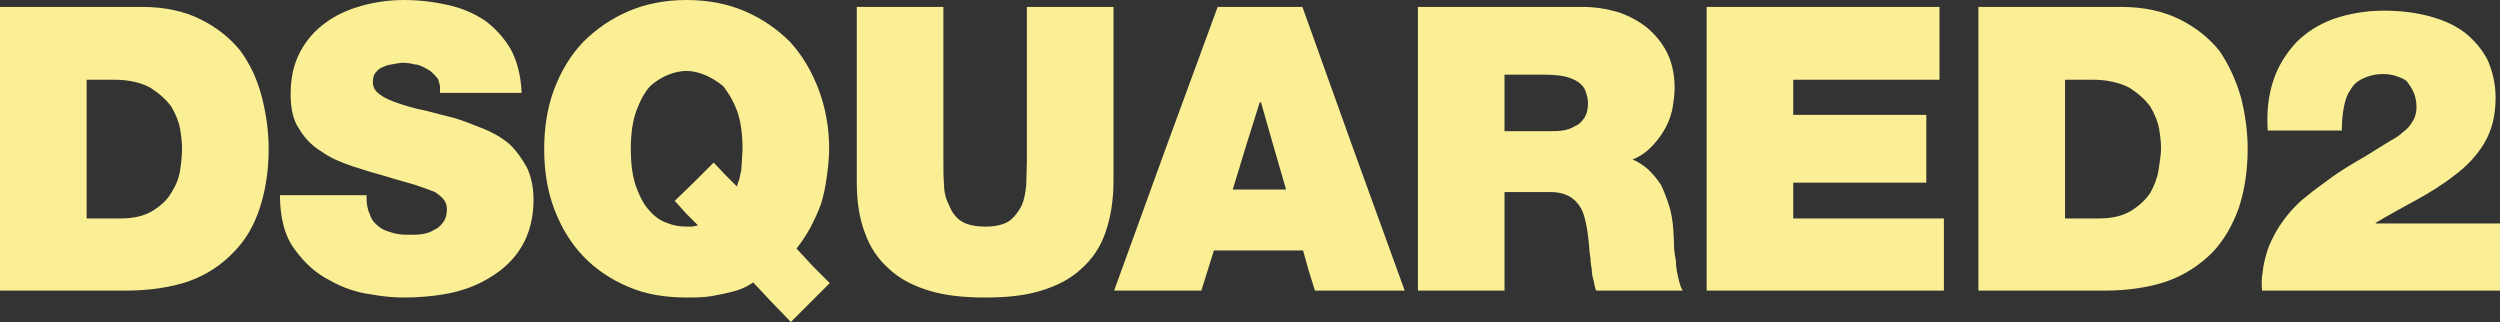 <svg xmlns="http://www.w3.org/2000/svg" viewBox="0 0 776.412 100" height="28.222mm"
  width="219.121mm">
  <rect x="0" y="0" width="776.412" height="100" fill="#333333" stroke="none"/>
  <path fill="#faef95"
    d="M776.412 69.396h-38.596v-.195c3.899-2.339 8.187-4.678 12.476-7.018 4.289-2.339 8.382-4.873 12.086-7.797 3.704-2.729 6.823-6.043 9.162-9.942 2.339-3.899 3.509-8.577 3.509-14.035 0-4.483-.975-8.382-2.534-11.891-1.754-3.314-4.094-6.043-7.018-8.382-3.119-2.339-6.628-3.899-10.916-5.068-4.289-1.17-9.162-1.754-14.23-1.754-5.848 0-10.916.975-15.595 2.534-4.678 1.754-8.382 4.094-11.501 7.212-3.119 3.314-5.653 7.212-7.212 11.891-1.559 4.678-2.144 9.747-1.754 15.595h23.002c0-2.534.195-4.873.585-7.018.39-2.144.975-4.094 2.144-5.653.78-1.559 2.144-2.729 3.899-3.509 1.559-.78 3.704-1.365 6.238-1.365 1.365 0 2.729.195 3.899.585 1.17.39 2.339.78 3.314 1.559.78.975 1.559 2.144 2.144 3.314.585 1.365.975 2.924.975 4.873 0 1.559-.39 3.119-1.17 4.288-.78 1.365-1.754 2.534-2.924 3.314-1.17 1.17-2.534 1.949-3.899 2.729-1.365.78-2.534 1.559-3.509 2.144-2.729 1.754-5.653 3.509-8.382 5.068-2.924 1.754-5.653 3.509-8.187 5.458-2.729 1.949-5.263 3.899-7.602 5.848-2.339 2.144-4.483 4.483-6.043 6.823-1.17 1.559-2.144 3.314-2.924 4.873-.78 1.559-1.559 3.314-1.949 4.873-.585 1.949-.975 3.704-1.17 5.653-.39 1.949-.39 3.899-.195 5.848h73.879v-20.857zm-123.002 20.858c7.407 0 14.035-.975 19.688-2.924 5.458-1.949 10.136-5.068 14.035-8.967 3.509-3.704 6.238-8.382 8.187-13.84 1.754-5.458 2.729-11.501 2.729-18.324 0-5.458-.78-10.916-2.144-16.179-1.559-5.263-3.704-9.941-6.628-14.23-3.119-3.899-7.212-7.212-12.281-9.747-5.068-2.534-11.111-3.899-18.324-3.899h-44.249v88.11h38.986zm-3.509-65.497c4.678 0 8.577.975 11.501 2.534 2.729 1.754 4.873 3.704 6.433 5.848 1.365 2.339 2.339 4.678 2.729 7.018.39 2.339.585 4.288.585 5.653 0 2.144-.39 4.483-.78 7.018-.39 2.534-1.365 4.873-2.534 7.018-1.559 2.339-3.509 4.094-6.043 5.653-2.534 1.559-5.848 2.339-9.942 2.339h-10.526v-43.079h8.576zm-119.883-22.612v88.11h73.684v-22.417h-46.784v-11.111h41.326v-21.052h-41.326v-10.916h45.419v-22.612h-72.319zm-7.407 88.109c-.585-.78-.975-2.144-1.365-3.899-.39-1.559-.78-3.509-.78-5.458-.39-1.754-.585-3.509-.585-5.263 0-1.559-.195-2.924-.195-4.094-.195-2.729-.585-5.458-1.365-7.797-.78-2.339-1.559-4.483-2.534-6.433-1.17-1.754-2.534-3.314-3.899-4.678-1.559-1.365-3.119-2.339-4.873-3.119 2.144-.78 4.094-2.144 5.653-3.704 1.559-1.559 2.924-3.314 4.094-5.263 1.17-1.949 1.949-3.899 2.534-6.238.39-2.339.78-4.678.78-7.018 0-4.094-.78-7.797-2.339-10.916-1.559-3.119-3.704-5.653-6.238-7.797-2.729-2.144-5.653-3.704-9.162-4.873-3.509-.975-7.018-1.559-10.916-1.559h-51.072v88.11h26.9v-30.605h14.23c2.729 0 4.678.585 6.238 1.559 1.559.975 2.729 2.339 3.509 3.899.78 1.559 1.17 3.509 1.559 5.458.39 2.144.585 4.288.78 6.238 0 1.17.195 2.339.39 3.509 0 1.17.195 2.144.39 3.314 0 1.17.195 2.339.585 3.509.195 1.17.39 2.144.78 3.119h26.9zm-42.885-67.056c2.534 0 4.678.195 6.433.585 1.559.39 2.924.975 4.094 1.754.975.78 1.754 1.559 2.144 2.729.39 1.17.78 2.339.78 3.704 0 1.949-.39 3.509-1.17 4.678-.78 1.17-1.754 2.144-2.924 2.534-1.17.78-2.534 1.17-3.899 1.365-1.559.195-2.729.195-3.899.195h-14.036v-17.544h12.476zm-75.049 54.581l1.754 6.238 1.949 6.238h27.875l-15.984-44.055-15.789-44.055h-26.315l-16.179 44.055-15.984 44.055h27.095l1.949-6.238 1.949-6.238h27.68zm-13.06-46.004l3.899 13.645 3.899 13.45h-16.569l4.094-13.45 4.288-13.645h.39zm-85.575 60.624c6.628 0 12.281-.585 17.349-2.144 5.068-1.559 9.162-3.704 12.476-6.823 3.314-2.924 5.848-6.628 7.407-11.111 1.559-4.483 2.534-9.747 2.534-15.984v-54.19h-26.9v48.149l-.195 7.018c-.195 2.339-.585 4.483-1.365 6.433-.975 1.949-2.339 3.704-3.899 4.873-1.754 1.17-4.288 1.754-7.407 1.754-3.314 0-5.848-.585-7.602-1.754-1.754-1.17-2.924-2.924-3.704-4.873-.975-1.949-1.559-4.094-1.559-6.433-.195-2.339-.195-4.678-.195-7.018v-48.149h-26.9v54.19c0 6.238.78 11.501 2.534 15.984 1.559 4.483 4.094 8.187 7.407 11.111 3.314 3.119 7.407 5.263 12.476 6.823 5.068 1.559 10.916 2.144 17.544 2.144zm-60.429 7.602l6.043-6.043 6.043-6.043-5.263-5.263-5.068-5.458c1.559-1.949 2.924-4.094 4.288-6.433 1.17-2.339 2.339-4.678 3.314-7.407.78-2.534 1.365-5.263 1.754-8.187.39-2.729.78-5.848.78-8.967 0-6.628-1.17-12.865-3.314-18.518-2.144-5.653-5.068-10.526-8.772-14.62-3.899-3.899-8.577-7.212-14.035-9.552-5.458-2.339-11.501-3.509-18.129-3.509-6.628 0-12.671 1.17-18.129 3.509-5.458 2.339-10.136 5.653-14.035 9.552-3.899 4.094-6.823 8.967-8.967 14.62-2.144 5.653-3.119 11.891-3.119 18.518 0 6.823.975 13.06 3.119 18.713 2.144 5.653 5.068 10.526 8.967 14.62 3.899 4.094 8.577 7.212 14.035 9.552 5.458 2.339 11.501 3.314 18.129 3.314 1.949 0 3.899 0 5.848-.195 1.949-.195 3.704-.585 5.653-.975 1.754-.39 3.509-.78 5.068-1.365 1.559-.585 2.924-1.365 4.094-2.144l5.848 6.238 5.848 6.043zm-32.359-77.973c1.559 0 3.509.39 5.458 1.17 1.949.78 3.899 1.949 5.848 3.509 1.559 1.949 3.119 4.483 4.288 7.602 1.17 3.119 1.754 7.212 1.754 11.891 0 1.365-.195 2.534-.195 3.509 0 1.17-.195 2.144-.195 3.119-.195.975-.39 1.949-.585 2.729-.39.975-.585 1.754-.78 2.339l-3.704-3.704-3.509-3.704-6.043 6.043-6.043 5.848 3.509 3.899 3.704 3.704c-.78.195-1.365.39-1.949.39h-1.559c-1.754 0-3.704-.195-5.653-.975-1.949-.585-3.899-1.754-5.653-3.704-1.754-1.754-3.119-4.288-4.288-7.407-1.17-3.119-1.754-7.018-1.754-12.086 0-4.678.585-8.772 1.754-11.891 1.17-3.119 2.534-5.653 4.288-7.602 1.754-1.559 3.704-2.729 5.653-3.509 1.949-.78 3.899-1.17 5.653-1.17zm-47.563 39.961c0-3.899-.78-7.407-2.144-10.136-1.559-2.729-3.314-5.263-5.458-7.212-2.339-1.949-5.068-3.509-7.992-4.678-2.924-1.17-5.848-2.339-8.967-3.314-3.119-.78-6.238-1.559-9.162-2.339-3.119-.585-5.653-1.365-7.992-2.144-2.339-.78-4.288-1.559-5.848-2.729-1.559-.975-2.339-2.339-2.339-3.899 0-1.17.195-2.339.975-3.119.585-.78 1.365-1.365 2.534-1.754.78-.39 1.754-.585 2.924-.78 1.17-.195 2.144-.39 3.119-.39l2.144.195c.78.195 1.365.39 2.144.39.585.195 1.17.39 1.949.78l1.754.975c.585.39 1.17.975 1.559 1.365l1.17 1.365.585 2.144v2.144h25.342c-.195-5.263-1.365-9.747-3.314-13.45-2.144-3.704-4.873-6.628-7.992-8.967-3.509-2.339-7.212-3.899-11.501-4.873-4.288-.975-8.967-1.559-13.645-1.559-4.483 0-8.772.585-13.06 1.754-4.288 1.17-8.187 2.924-11.306 5.263-3.314 2.339-6.043 5.458-7.992 9.162-1.949 3.704-2.924 7.992-2.924 13.06 0 4.483.78 8.187 2.729 10.916 1.754 2.924 4.094 5.263 7.018 7.018 2.729 1.949 6.043 3.314 9.552 4.483 3.509 1.17 6.823 2.144 10.331 3.119 3.704 1.17 6.823 1.949 9.357 2.729 2.339.78 4.288 1.559 5.848 2.144 1.17.78 2.144 1.559 2.729 2.339s.975 1.754.975 2.924c0 1.754-.39 3.119-1.17 4.094-.78 1.17-1.754 1.949-2.729 2.339-1.17.78-2.534 1.17-3.704 1.365-1.365.195-2.534.195-3.509.195-1.365 0-2.729 0-3.899-.195-1.365-.195-2.534-.585-3.704-.975-1.17-.39-2.339-1.17-3.119-1.949-.975-.78-1.754-1.949-2.144-3.314-.39-.78-.585-1.559-.78-2.534-.195-.975-.195-2.144-.195-3.314h-26.9c0 7.212 1.559 12.865 4.678 16.959 3.119 4.288 6.628 7.407 10.916 9.552 4.094 2.339 8.382 3.704 12.671 4.288 4.288.78 7.602.975 10.136.975 4.678 0 9.552-.39 14.425-1.365 4.678-.975 9.162-2.729 13.06-5.263 3.704-2.339 6.823-5.263 9.162-9.162 2.339-3.899 3.704-8.772 3.704-14.62zm-126.9 28.265c7.602 0 14.23-.975 19.883-2.924 5.458-1.949 10.136-5.068 13.84-8.967 3.704-3.704 6.433-8.382 8.187-13.84 1.754-5.458 2.729-11.501 2.729-18.324 0-5.458-.78-10.916-2.144-16.179-1.365-5.263-3.509-9.941-6.628-14.23-3.119-3.899-7.212-7.212-12.281-9.747-5.068-2.534-11.111-3.899-18.324-3.899h-44.054v88.11h38.791zm-3.314-65.497c4.678 0 8.577.975 11.306 2.534 2.729 1.754 4.873 3.704 6.433 5.848 1.365 2.339 2.339 4.678 2.729 7.018.39 2.339.585 4.288.585 5.653 0 2.144-.195 4.483-.585 7.018-.39 2.534-1.365 4.873-2.729 7.018-1.365 2.339-3.314 4.094-5.848 5.653-2.534 1.559-5.848 2.339-9.942 2.339h-10.526v-43.079h8.576z" />
</svg>